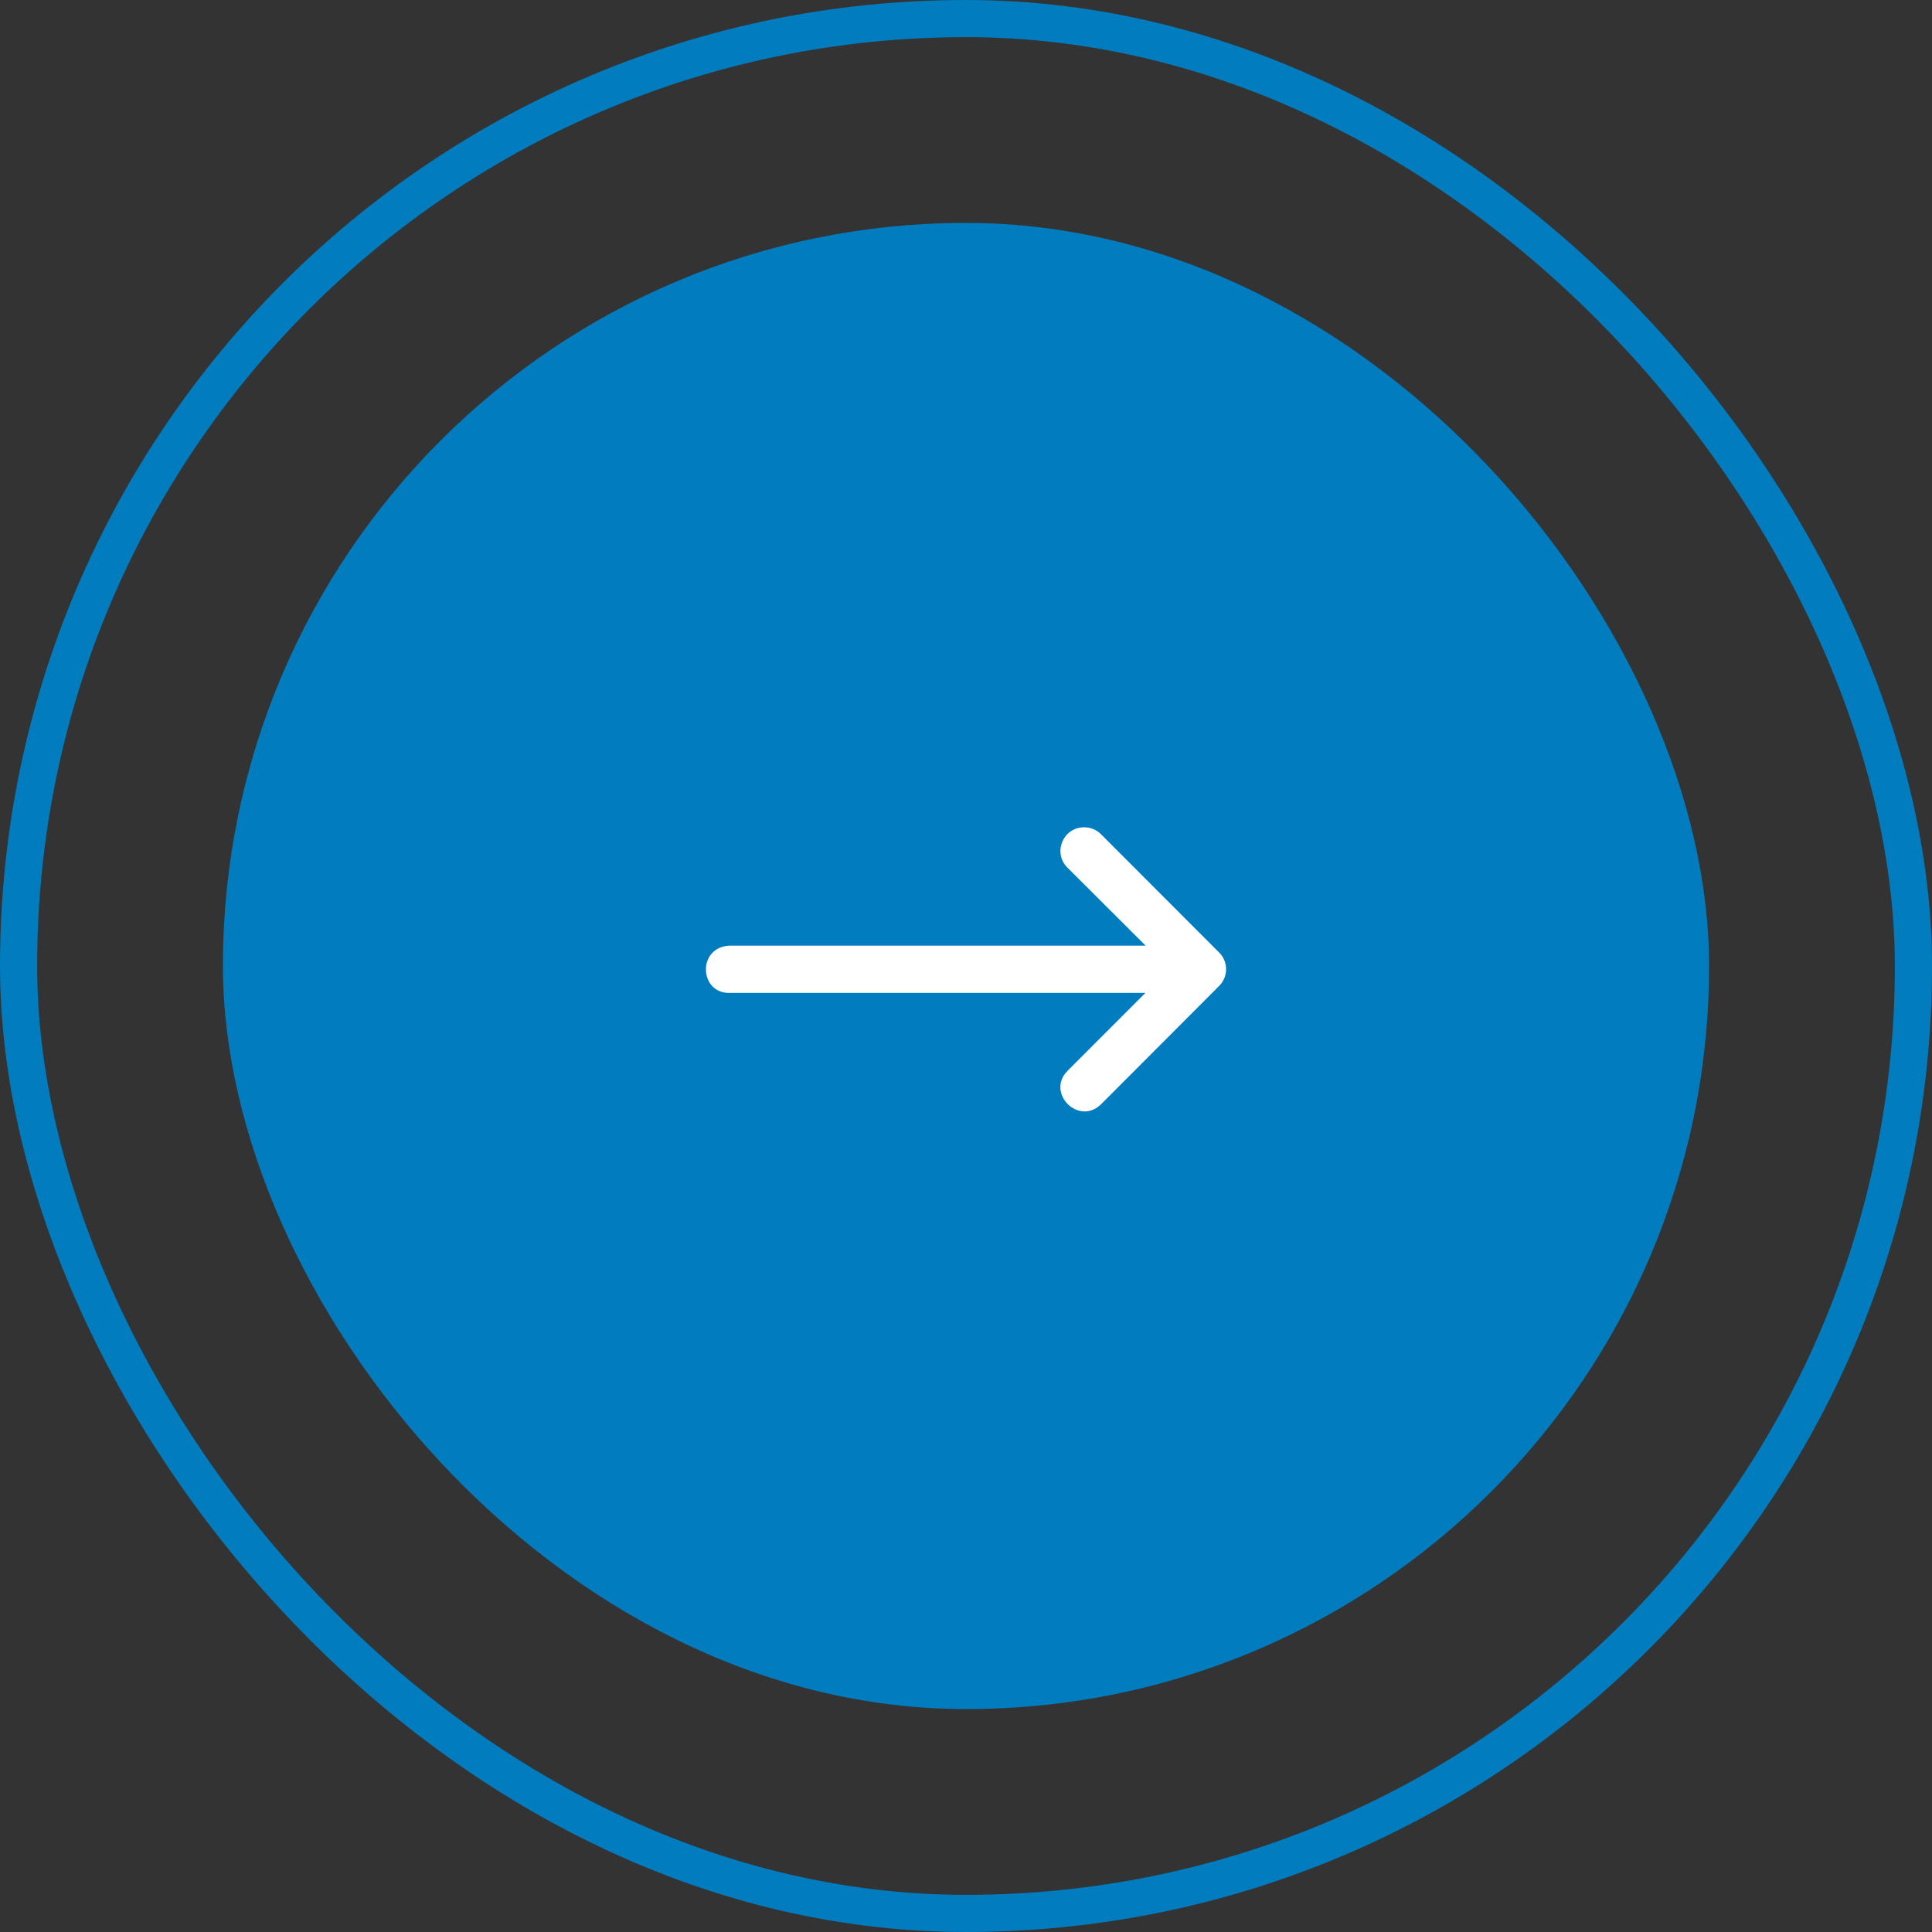 <svg width="52" height="52" viewBox="0 0 52 52" fill="none" xmlns="http://www.w3.org/2000/svg">
    <rect x="0" y="0" width="52" height="52" fill="#333333" stroke="none"/>
    <rect x="0.5" y="0.5" width="51" height="51" rx="25.5" stroke="#007CBF" class="border"/>
    <rect x="6" y="6" width="40" height="40" rx="20" fill="#007CBF" class="circle"/>
    <path d="M19.665 26.724H30.829L28.738 28.816C28.137 29.416 29.038 30.317 29.639 29.717L32.815 26.535C33.062 26.287 33.062 25.887 32.815 25.639L29.639 22.459C29.518 22.335 29.352 22.265 29.178 22.267C28.619 22.267 28.338 22.932 28.711 23.333L30.834 25.452H19.633C18.767 25.495 18.815 26.724 19.622 26.725L19.665 26.724Z" fill="white" class="arrow"/>
</svg>
    